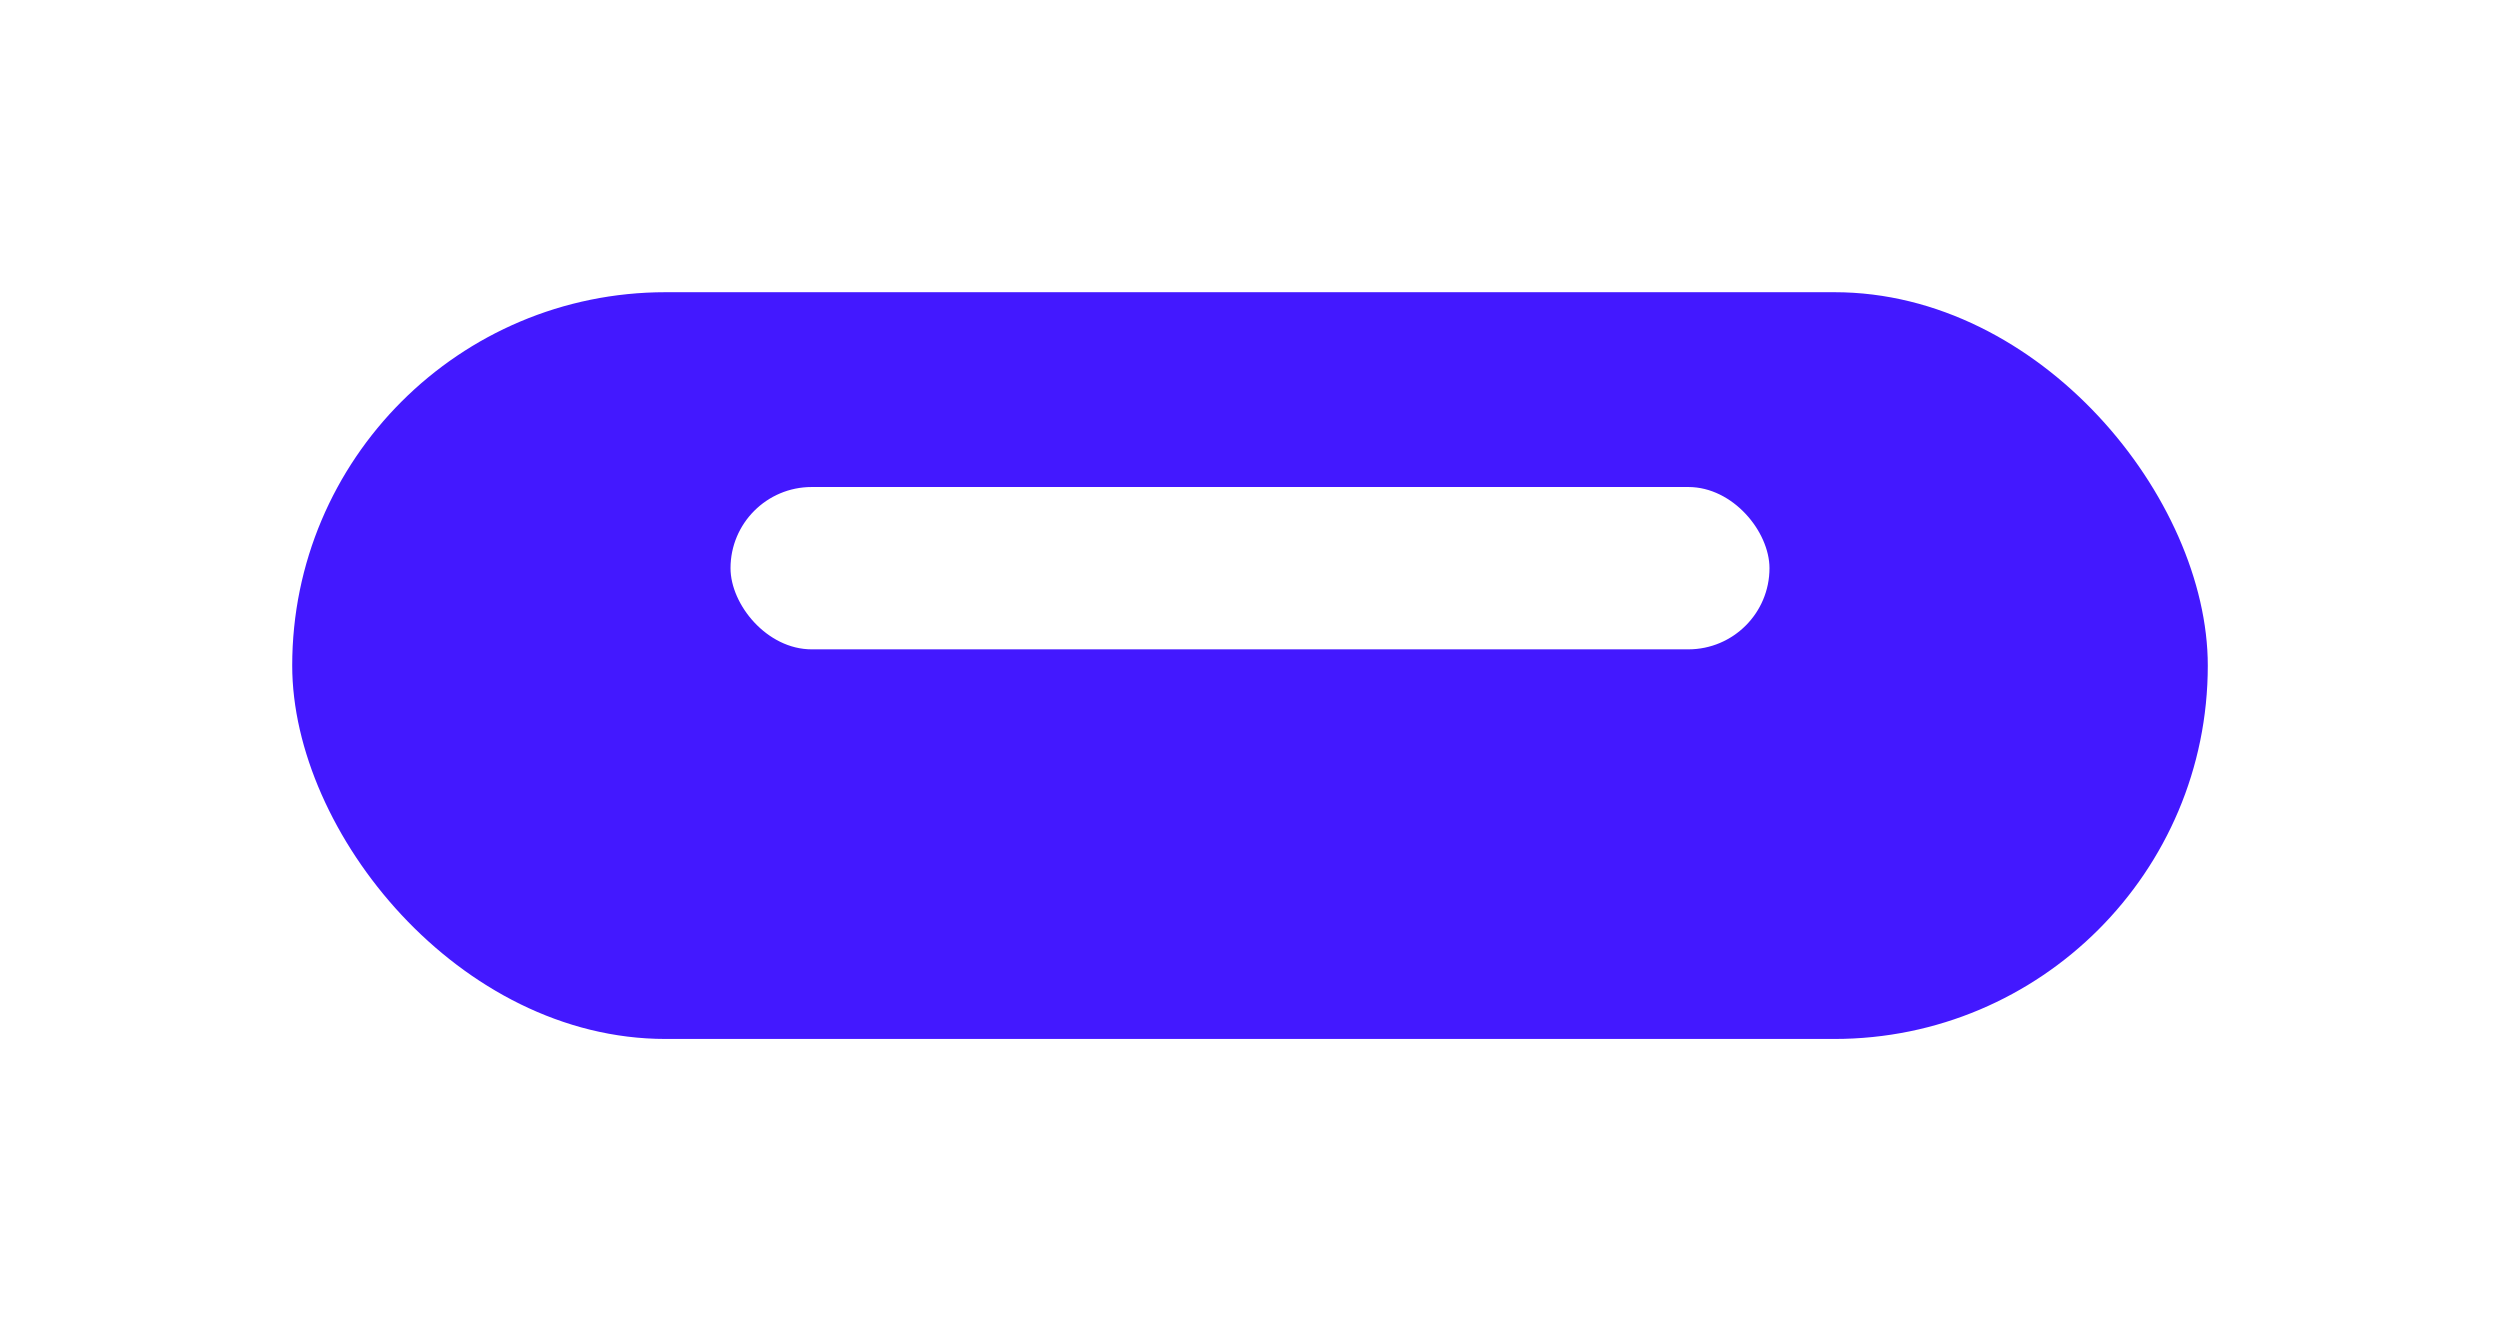 <svg width="154" height="82" fill="none" xmlns="http://www.w3.org/2000/svg"><g filter="url(#icon__a)"><rect x="18" y="12" width="118" height="46" rx="23" fill="#4318FF"/></g><rect x="45" y="30" width="64" height="10" rx="5" fill="#fff"/><defs><filter id="icon__a" x="0" y="0" width="154" height="82" filterUnits="userSpaceOnUse" color-interpolation-filters="sRGB"><feFlood flood-opacity="0" result="BackgroundImageFix"/><feColorMatrix in="SourceAlpha" values="0 0 0 0 0 0 0 0 0 0 0 0 0 0 0 0 0 0 127 0" result="hardAlpha"/><feOffset dy="6"/><feGaussianBlur stdDeviation="9"/><feComposite in2="hardAlpha" operator="out"/><feColorMatrix values="0 0 0 0 0.263 0 0 0 0 0.094 0 0 0 0 1 0 0 0 0.5 0"/><feBlend in2="BackgroundImageFix" result="effect1_dropShadow_2478_38039"/><feBlend in="SourceGraphic" in2="effect1_dropShadow_2478_38039" result="shape"/></filter></defs></svg>